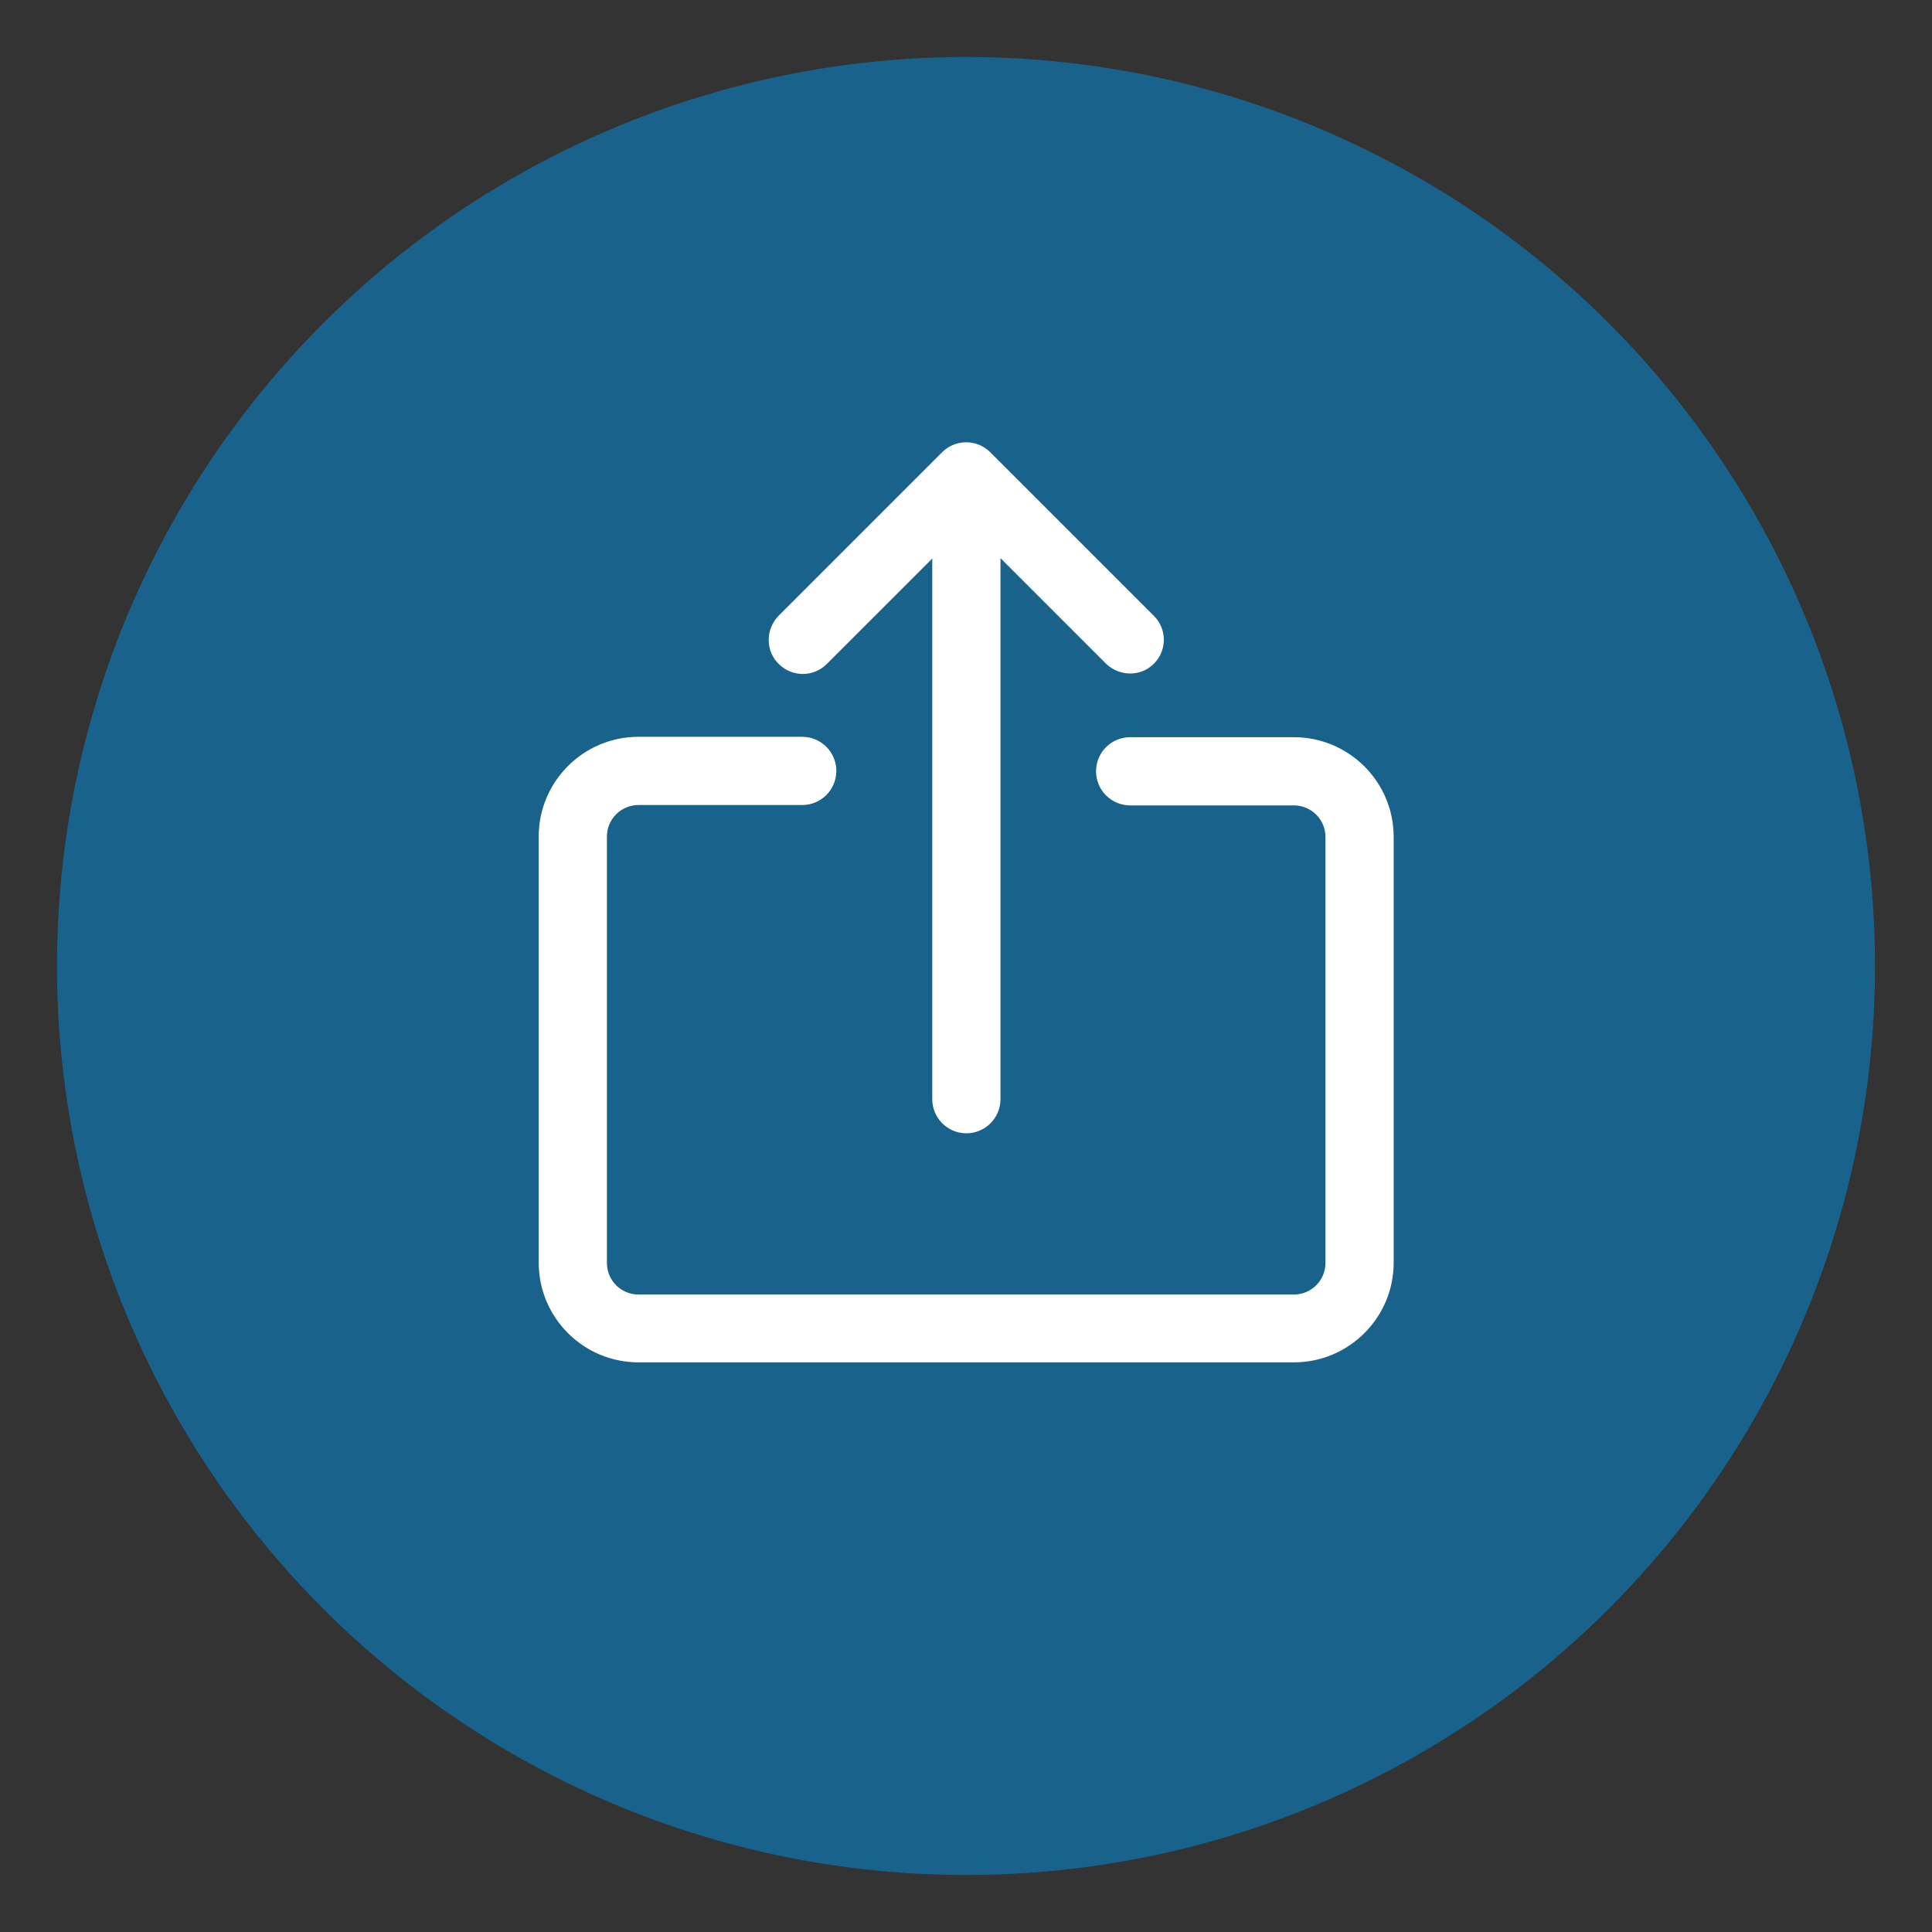 <?xml version="1.0" encoding="utf-8"?>
<!-- Generator: Adobe Illustrator 21.0.0, SVG Export Plug-In . SVG Version: 6.00 Build 0)  -->
<svg version="1.1" id="圖層_1" xmlns="http://www.w3.org/2000/svg" xmlns:xlink="http://www.w3.org/1999/xlink" x="0px" y="0px"
	 viewBox="0 0 512 512" style="enable-background:new 0 0 512 512;" xml:space="preserve">
<rect x="0" y="0" width="512" height="512" fill="#333333" stroke="none"/>
<style type="text/css">
	.st0{fill:#19628B;}
	.st1{fill:#FFFFFF;stroke:#FFFFFF;stroke-width:0.676;stroke-miterlimit:10;}
</style>
<circle class="st0" cx="256" cy="256" r="240.9"/>
<g>
	<g>
		<g>
			<path class="st1" d="M342.9,195.7h-43.4c-4.8,0-8.7,3.9-8.7,8.7s3.9,8.7,8.7,8.7h43.4c4.8,0,8.7,3.9,8.7,8.7v112.9
				c0,4.8-3.9,8.7-8.7,8.7H169.2c-4.8,0-8.7-3.9-8.7-8.7v-113c0-4.8,3.9-8.7,8.7-8.7h43.4c4.8,0,8.7-3.9,8.7-8.7s-3.9-8.7-8.7-8.7
				h-43.4c-14.4,0-26.1,11.7-26.1,26.1v112.9c0,14.4,11.7,26.1,26.1,26.1h173.7c14.4,0,26.1-11.7,26.1-26.1V221.8
				C369,207.3,357.2,195.7,342.9,195.7z"/>
		</g>
	</g>
	<g>
		<g>
			<path class="st1" d="M305.6,163.5l-43.4-43.4c-3.4-3.4-8.9-3.4-12.3,0l-43.4,43.4c-3.3,3.5-3.3,9,0.2,12.3
				c3.4,3.3,8.7,3.3,12.1,0l28.6-28.6v144.1c0,4.8,3.9,8.7,8.7,8.7c4.8,0,8.7-3.9,8.7-8.7V147.1l28.6,28.6c3.5,3.3,9,3.3,12.3-0.2
				C308.9,172.2,308.9,166.8,305.6,163.5z"/>
		</g>
	</g>
</g>
</svg>
